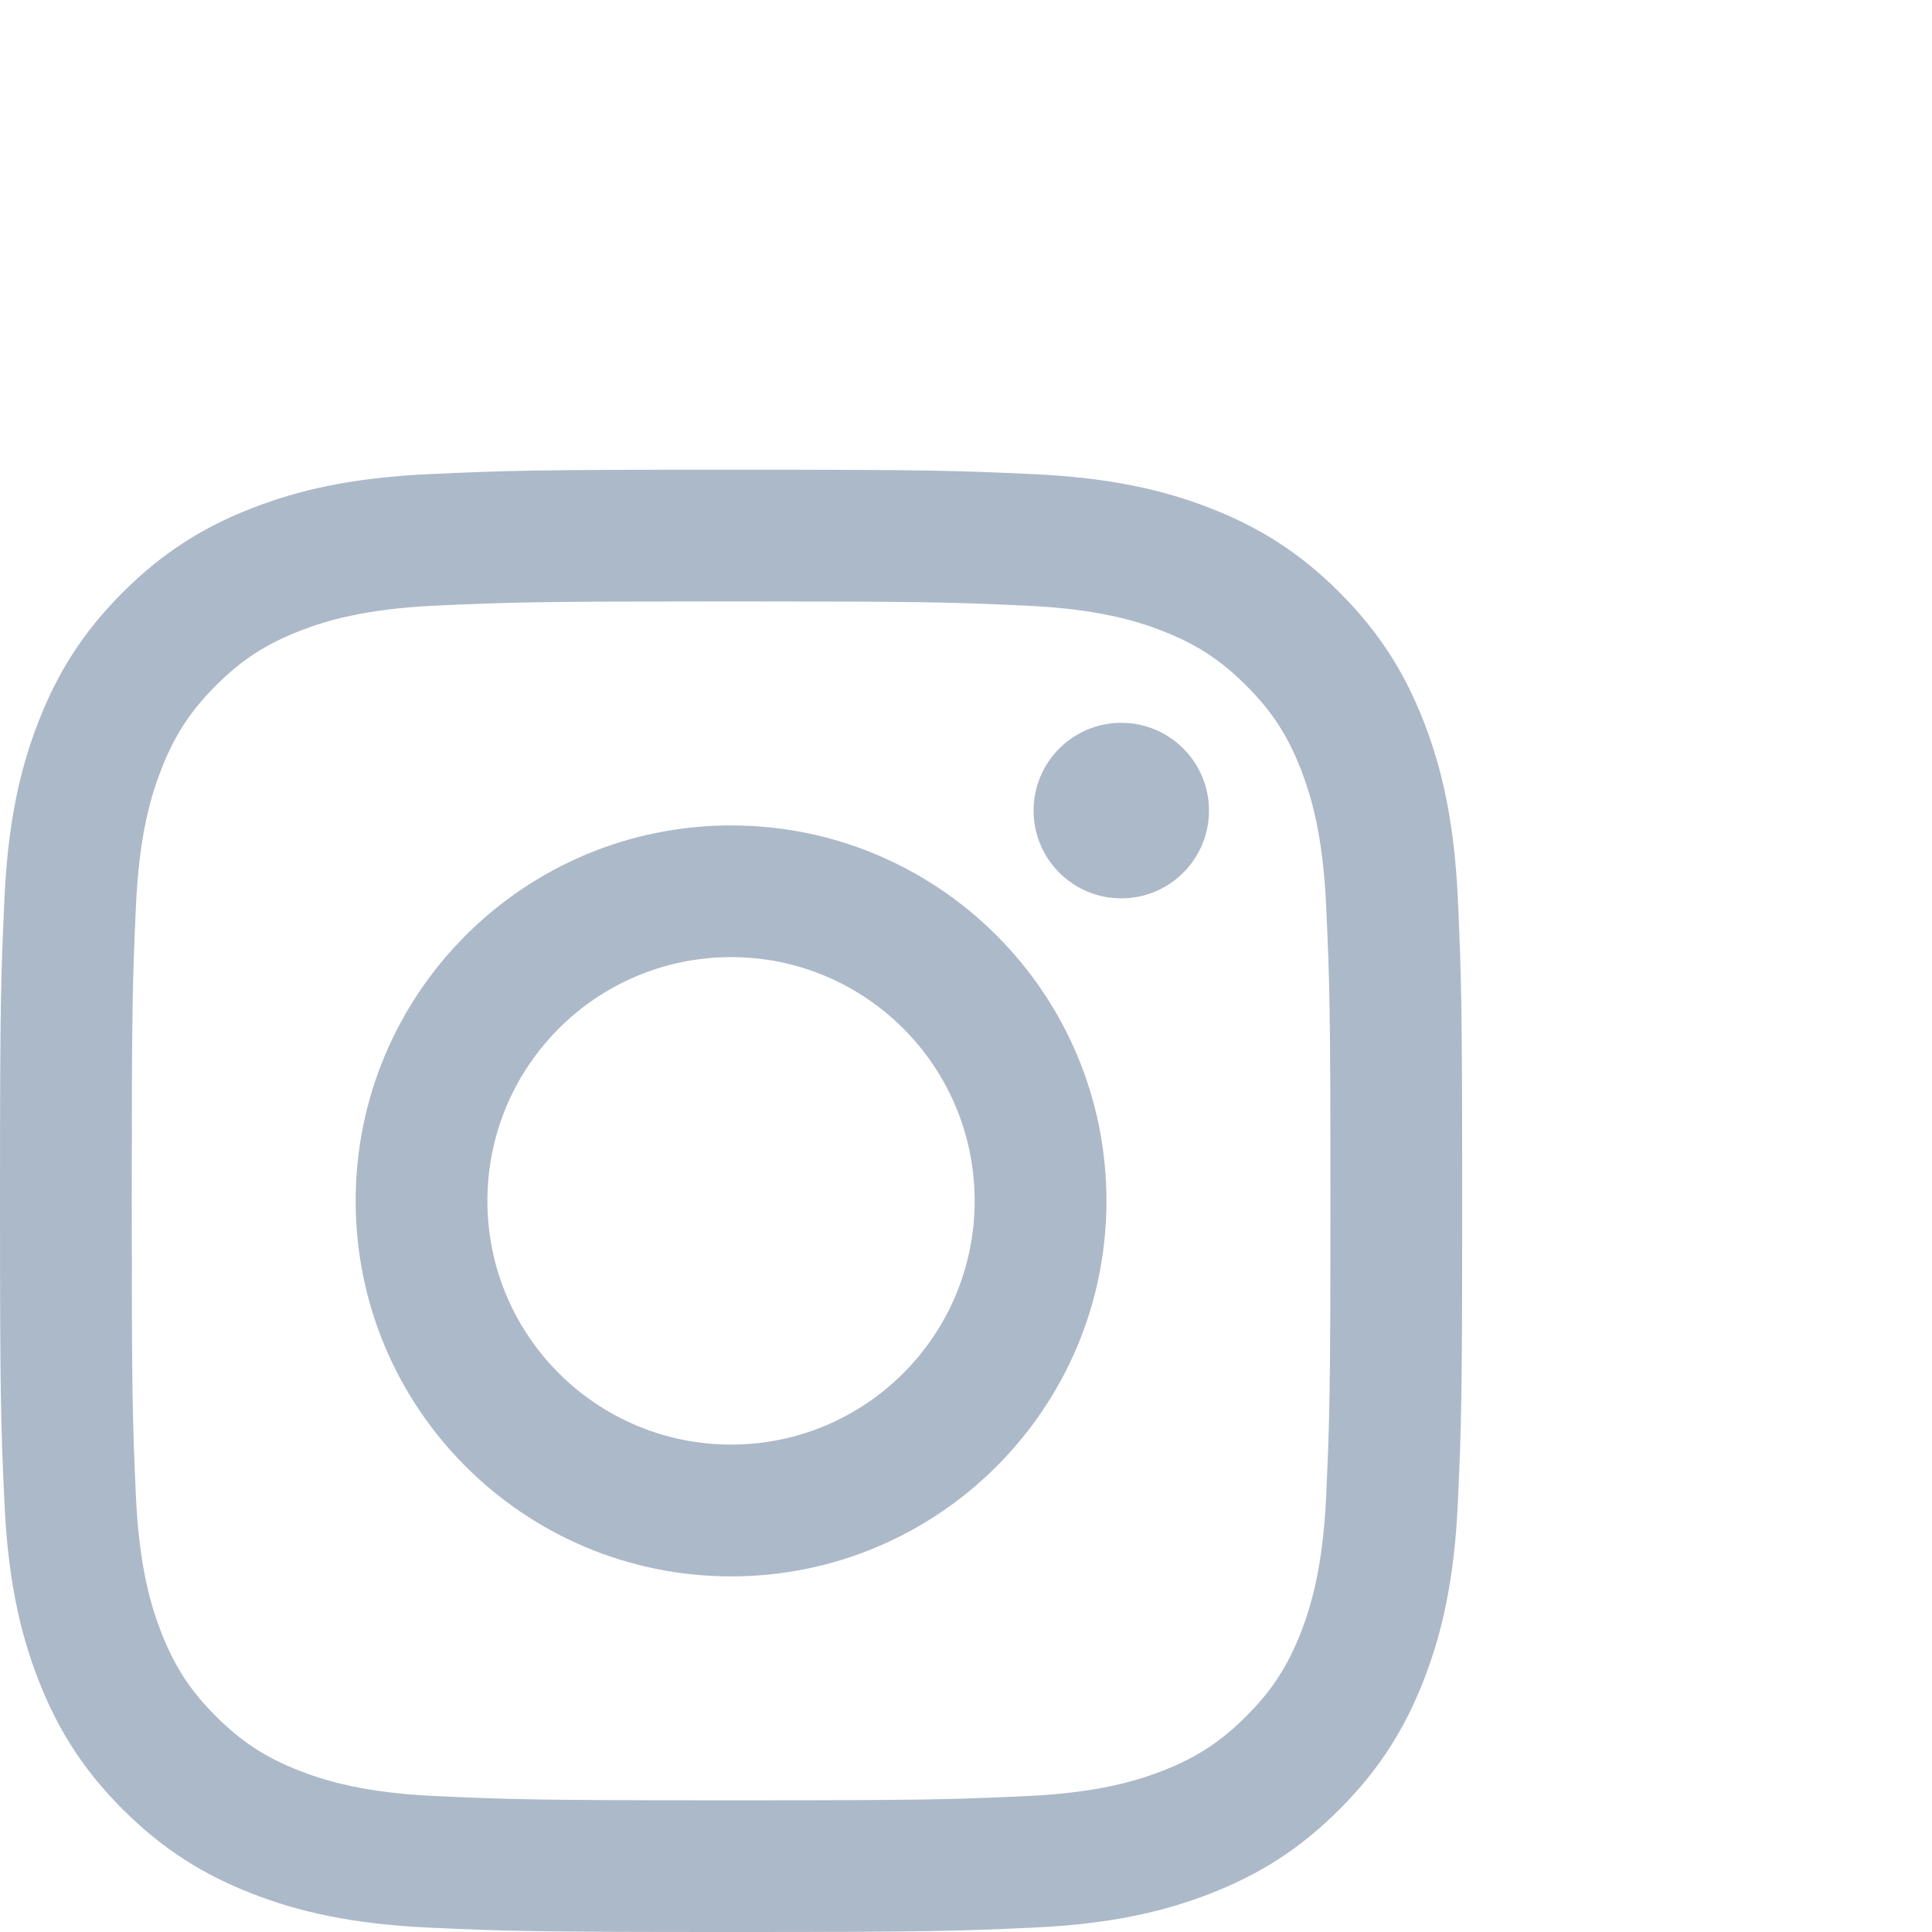 <?xml version="1.0" encoding="utf-8"?>
<!-- Generator: Adobe Illustrator 16.0.0, SVG Export Plug-In . SVG Version: 6.00 Build 0)  -->
<!DOCTYPE svg PUBLIC "-//W3C//DTD SVG 1.1//EN" "http://www.w3.org/Graphics/SVG/1.1/DTD/svg11.dtd">
<svg version="1.1" id="Layer_1" xmlns="http://www.w3.org/2000/svg" xmlns:xlink="http://www.w3.org/1999/xlink" x="0px" y="0px"
	 width="31.5px" height="31.5px" viewBox="0 0 31.5 31.5" enable-background="new 0 0 31.5 31.5" xml:space="preserve">
<g>
	<path fill="#ACB9C9" d="M11.921,7.658c-3.238,0-3.644,0.014-4.916,0.072C5.737,7.788,4.871,7.989,4.112,8.284
		C3.328,8.589,2.664,8.996,2.001,9.659c-0.663,0.663-1.07,1.327-1.375,2.111c-0.295,0.758-0.497,1.625-0.554,2.894
		C0.014,15.936,0,16.342,0,19.58c0,3.236,0.014,3.643,0.072,4.914c0.058,1.27,0.259,2.136,0.554,2.895
		c0.305,0.783,0.712,1.448,1.375,2.111c0.663,0.662,1.327,1.07,2.111,1.375c0.758,0.295,1.625,0.496,2.894,0.554
		c1.271,0.058,1.678,0.071,4.916,0.071c3.234,0,3.64-0.014,4.912-0.071c1.27-0.058,2.137-0.259,2.895-0.554
		c0.783-0.305,1.449-0.713,2.111-1.375c0.662-0.663,1.07-1.328,1.375-2.111c0.295-0.759,0.496-1.625,0.555-2.895
		c0.057-1.271,0.07-1.678,0.07-4.914c0-3.238-0.014-3.645-0.07-4.916c-0.059-1.269-0.26-2.135-0.555-2.894
		c-0.305-0.784-0.713-1.449-1.375-2.111c-0.662-0.663-1.328-1.07-2.111-1.375c-0.758-0.295-1.625-0.496-2.895-0.554
		C15.562,7.672,15.155,7.658,11.921,7.658L11.921,7.658L11.921,7.658z M11.921,9.806c3.181,0,3.558,0.012,4.814,0.069
		c1.162,0.053,1.793,0.248,2.215,0.411c0.555,0.216,0.953,0.475,1.369,0.892c0.418,0.417,0.676,0.814,0.893,1.371
		c0.162,0.42,0.357,1.051,0.41,2.214c0.057,1.257,0.07,1.634,0.07,4.818c0,3.183-0.014,3.56-0.07,4.816
		c-0.053,1.162-0.248,1.793-0.41,2.214c-0.217,0.556-0.475,0.954-0.893,1.37c-0.416,0.418-0.814,0.676-1.369,0.893
		c-0.422,0.162-1.053,0.357-2.215,0.41c-1.256,0.057-1.633,0.069-4.814,0.069c-3.184,0-3.561-0.013-4.817-0.069
		c-1.163-0.053-1.793-0.248-2.214-0.41c-0.556-0.217-0.954-0.475-1.371-0.893c-0.417-0.416-0.675-0.814-0.892-1.37
		c-0.163-0.421-0.357-1.052-0.411-2.214C2.16,23.14,2.148,22.763,2.148,19.58c0-3.184,0.012-3.561,0.069-4.818
		c0.053-1.163,0.248-1.793,0.411-2.214c0.216-0.556,0.475-0.954,0.892-1.371s0.814-0.675,1.371-0.892
		c0.42-0.163,1.051-0.357,2.214-0.411C8.361,9.818,8.738,9.806,11.921,9.806"/>
	<path fill="#ACB9C9" d="M11.921,23.553c-2.195,0-3.974-1.779-3.974-3.973c0-2.195,1.779-3.975,3.974-3.975
		c2.191,0,3.97,1.779,3.97,3.975C15.892,21.773,14.113,23.553,11.921,23.553L11.921,23.553z M11.921,13.458
		c-3.381,0-6.122,2.741-6.122,6.123c0,3.381,2.741,6.121,6.122,6.121c3.378,0,6.119-2.74,6.119-6.121
		C18.04,16.198,15.3,13.458,11.921,13.458L11.921,13.458z"/>
	<path fill="#ACB9C9" d="M19.712,13.216c0,0.79-0.641,1.431-1.43,1.431c-0.791,0-1.43-0.641-1.43-1.431s0.639-1.431,1.43-1.431
		C19.071,11.785,19.712,12.426,19.712,13.216L19.712,13.216z"/>
</g>
</svg>

